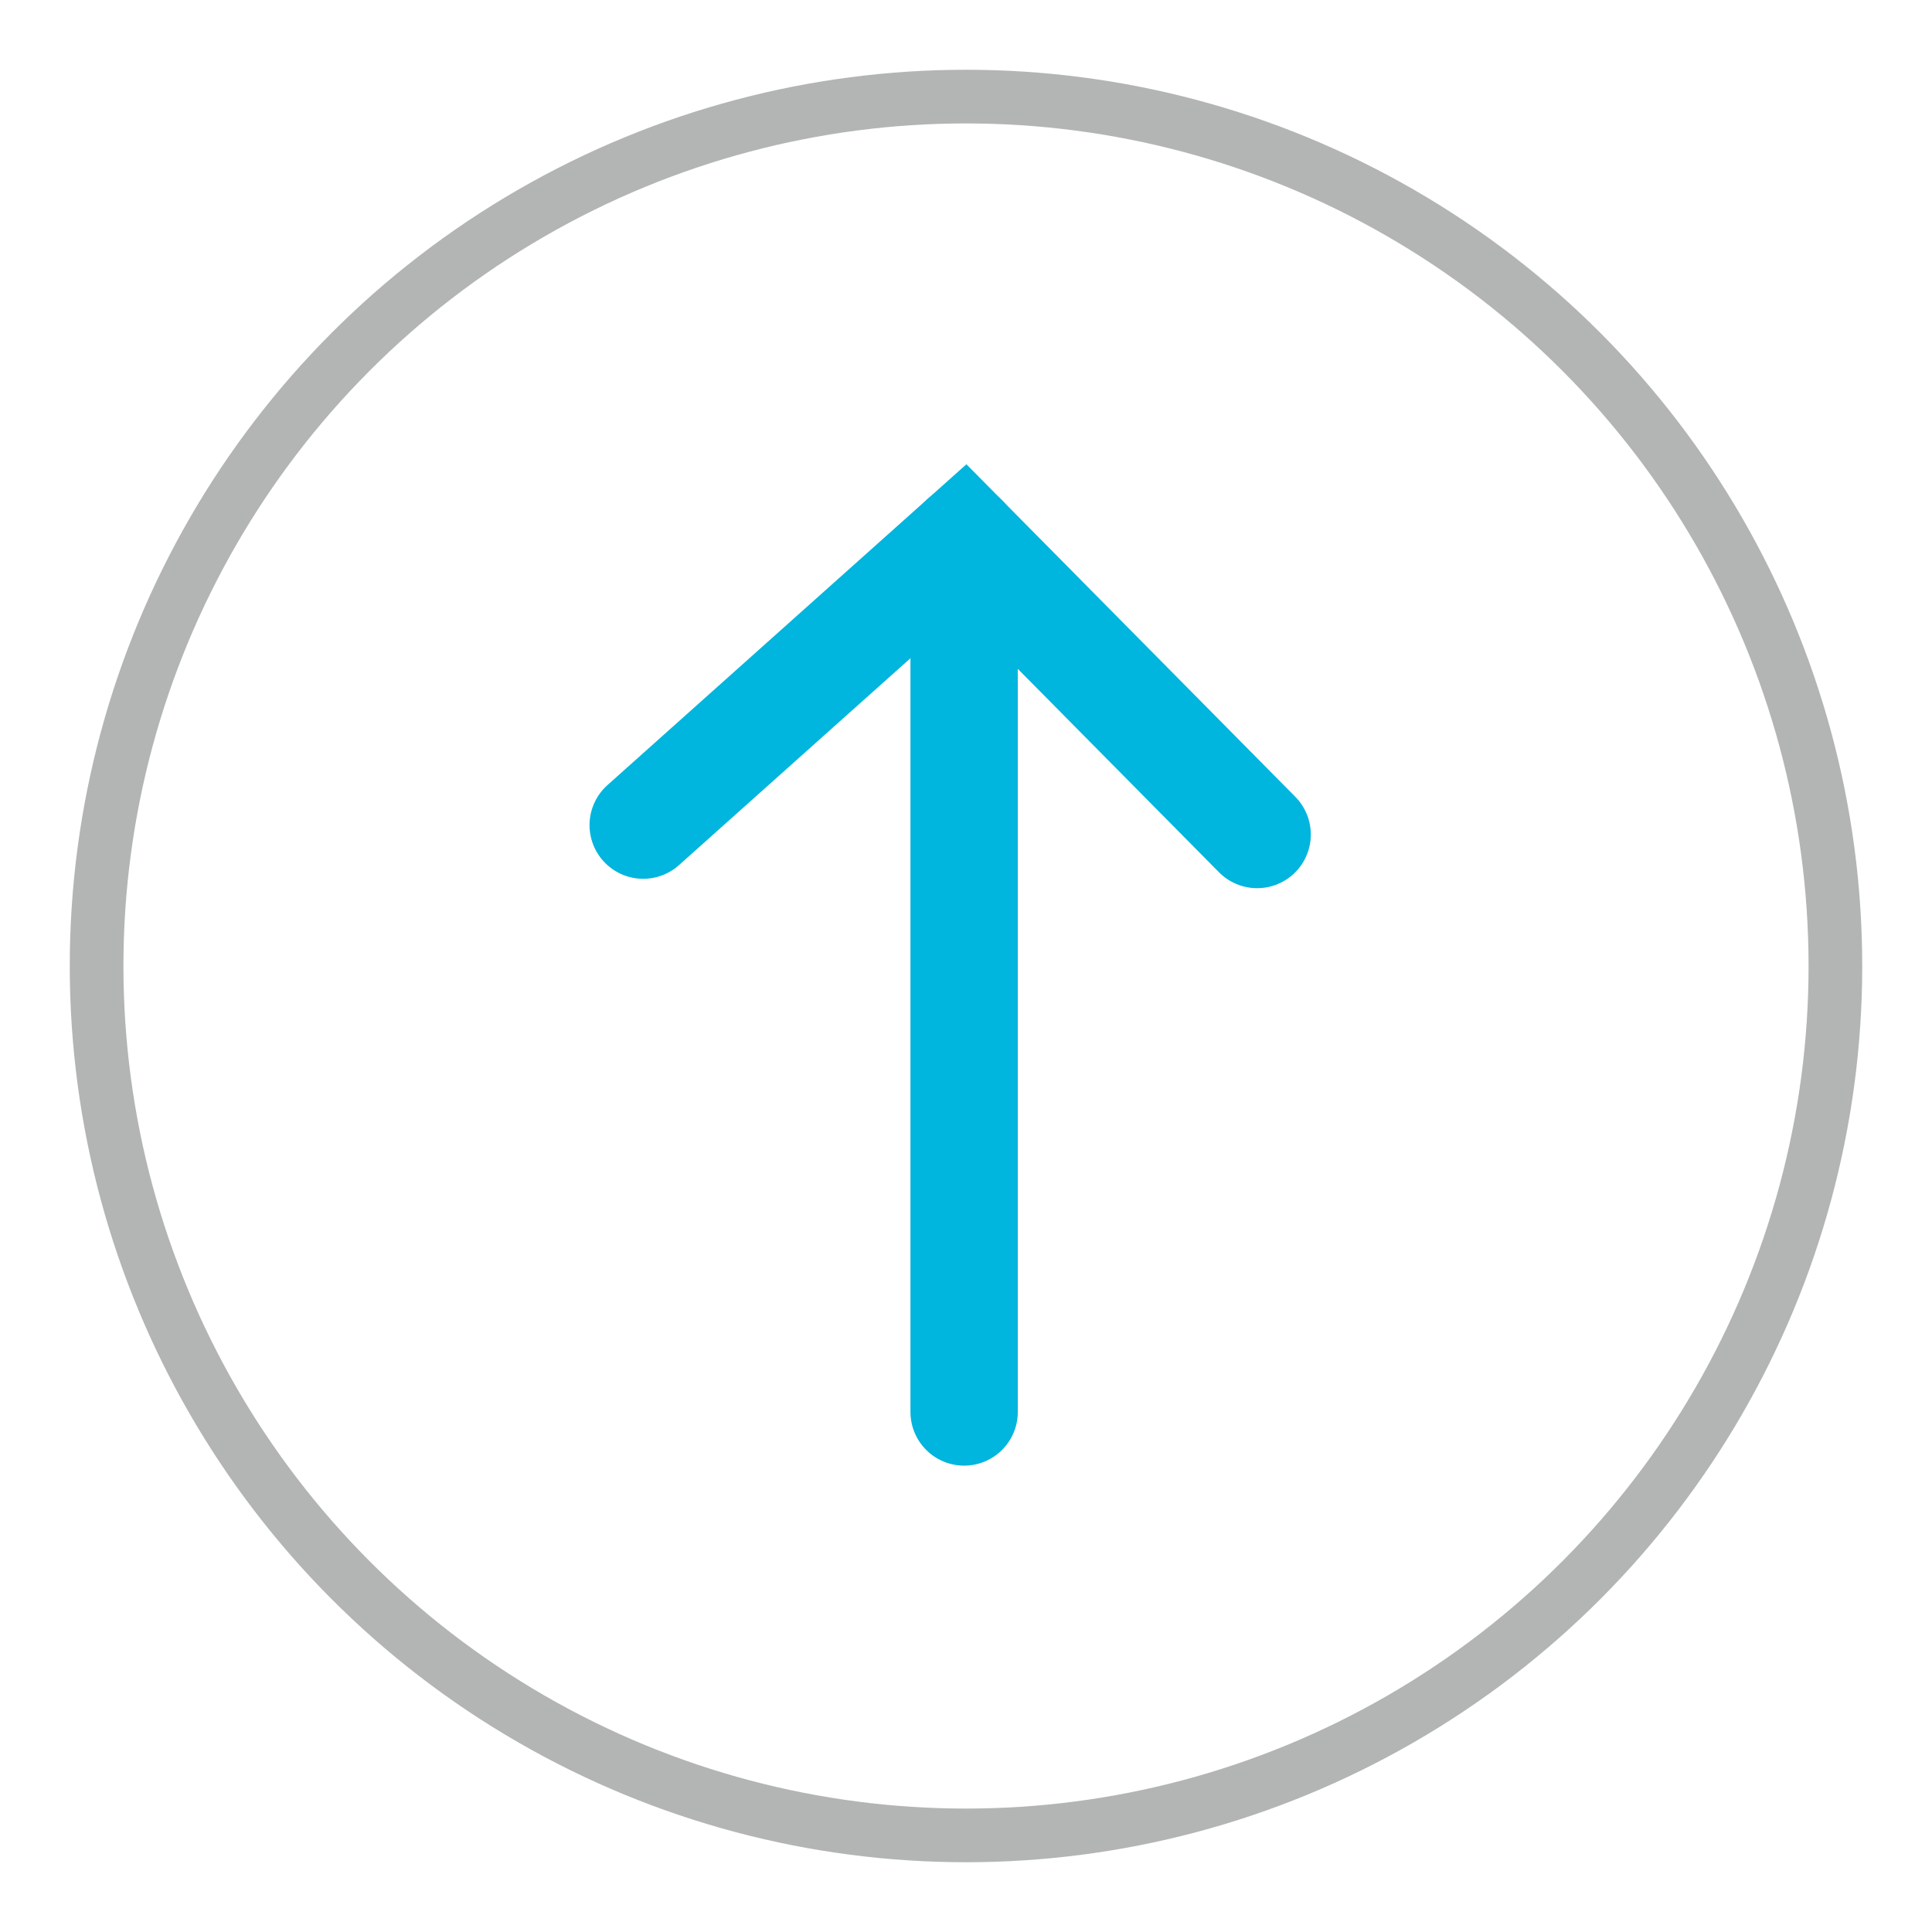 <?xml version="1.0" encoding="UTF-8"?> <svg xmlns="http://www.w3.org/2000/svg" id="Layer_1" viewBox="0 0 72 72"><defs><style>.cls-1{stroke:#b3b4b4;stroke-width:2px;}.cls-1,.cls-2{fill:none;stroke-miterlimit:10;}.cls-2{stroke:#00b5de;stroke-linecap:round;stroke-width:4px;}</style></defs><circle class="cls-1" cx="36" cy="36" r="32.4"></circle><g><polyline class="cls-2" points="23.97 30.75 35.93 20.06 46.85 31.1"></polyline><line class="cls-2" x1="35.93" y1="20.06" x2="35.93" y2="52.62"></line></g></svg> 